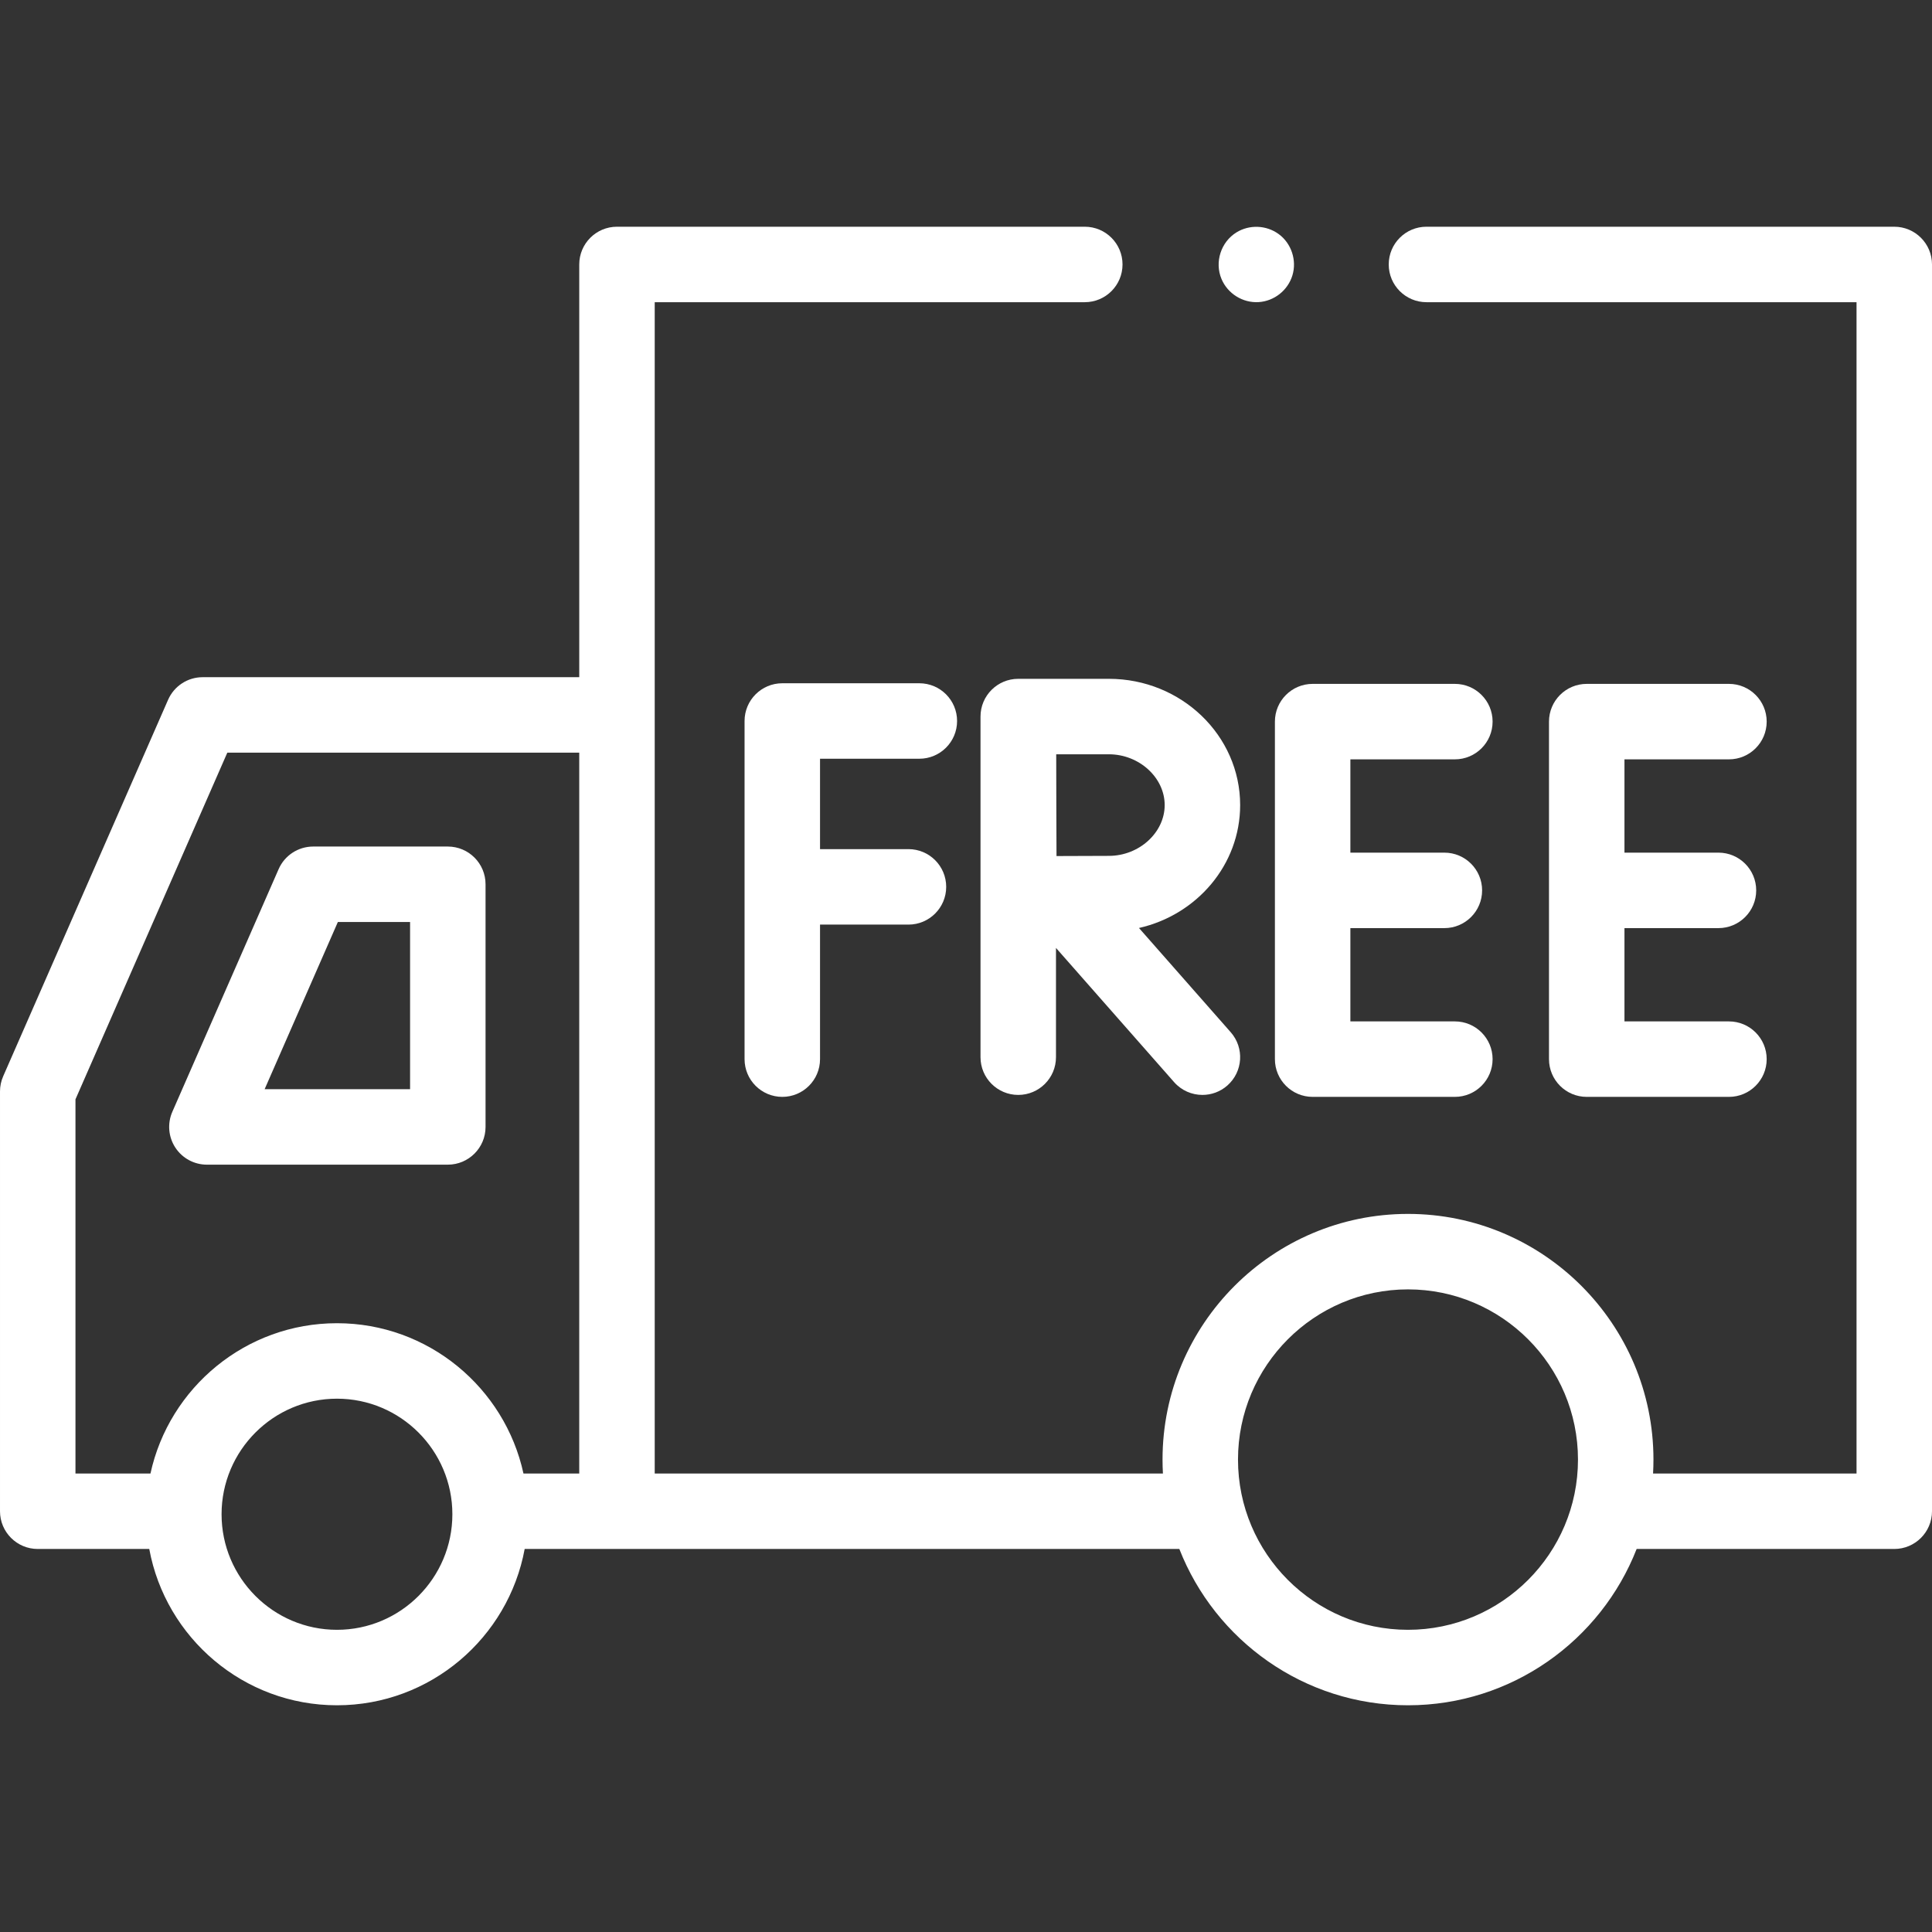 <svg id="Capa_1" fill="#fff" enable-background="new 0 0 512 512" height="512" viewBox="0 0 512 512" width="512" xmlns="http://www.w3.org/2000/svg"><rect x="0" y="0" width="512" height="512" fill="#333333" stroke="none"/><g><g><path d="m54.832 308.648h63.843c5.522 0 10-4.478 10-10v-64.306c0-5.522-4.478-10-10-10h-35.676c-3.972 0-7.566 2.35-9.16 5.988l-28.167 64.306c-1.354 3.092-1.057 6.658.79 9.483s4.994 4.529 8.37 4.529zm34.704-64.305h19.139v44.306h-38.545z"/><path d="m502 60.084h-123.972c-5.522 0-10 4.478-10 10s4.478 10 10 10h113.972v310.409h-53.921c.068-1.22.103-2.449.103-3.686 0-35.901-29.182-65.109-65.05-65.109s-65.05 29.208-65.05 65.109c0 1.237.035 2.466.103 3.686h-134.678v-310.409h113.972c5.522 0 10-4.478 10-10s-4.478-10-10-10h-123.972c-5.522 0-10 4.478-10 10v109.379h-99.803c-3.972 0-7.566 2.351-9.16 5.988l-43.704 99.779c-.554 1.265-.84 2.631-.84 4.012v111.251c0 5.522 4.478 10 10 10h29.555c4.336 23.537 24.993 41.423 49.745 41.423 24.751 0 45.408-17.886 49.744-41.423h173.492c9.485 24.224 33.071 41.423 60.595 41.423s51.11-17.198 60.595-41.423h68.274c5.522 0 10-4.478 10-10v-330.409c0-5.522-4.478-10-10-10zm-482 231.252 40.241-91.873h93.266v191.03h-14.782c-4.956-22.746-25.234-39.829-49.424-39.829s-44.469 17.083-49.425 39.829h-19.876zm69.301 140.58c-16.863 0-30.583-13.738-30.583-30.626s13.72-30.626 30.583-30.626 30.582 13.738 30.582 30.626-13.719 30.626-30.582 30.626zm283.831 0c-24.841 0-45.05-20.235-45.05-45.108s20.209-45.109 45.05-45.109 45.05 20.236 45.05 45.109-20.209 45.108-45.05 45.108z"/><path d="m323.7 73.91c1.626 3.901 5.646 6.42 9.869 6.15 4.123-.264 7.723-3.123 8.93-7.07 1.224-4-.264-8.513-3.656-10.974-3.269-2.372-7.745-2.549-11.181-.422-4.105 2.542-5.819 7.854-3.962 12.316z"/><path d="m243.637 201.072c5.522 0 10-4.478 10-10s-4.478-10-10-10h-36.32c-5.522 0-10 4.478-10 10v89.611c0 5.522 4.478 10 10 10s10-4.478 10-10v-35.654h23.435c5.522 0 10-4.478 10-10s-4.478-10-10-10h-23.435v-23.957z"/><path d="m385.554 201.235c5.522 0 10-4.478 10-10s-4.478-10-10-10h-37.69c-5.522 0-10 4.478-10 10v89.448c0 5.522 4.478 10 10 10h37.69c5.522 0 10-4.478 10-10s-4.478-10-10-10h-27.69v-24.723h24.911c5.522 0 10-4.478 10-10s-4.478-10-10-10h-24.911v-24.725z"/><path d="m458.189 201.235c5.522 0 10-4.478 10-10s-4.478-10-10-10h-37.689c-5.522 0-10 4.478-10 10v89.448c0 5.522 4.478 10 10 10h37.689c5.522 0 10-4.478 10-10s-4.478-10-10-10h-27.689v-24.723h24.911c5.522 0 10-4.478 10-10s-4.478-10-10-10h-24.911v-24.725z"/><path d="m269.876 179.894c-.005 0-.01 0-.015 0s-.01 0-.015 0c-5.522 0-10 4.478-10 10v90.271c0 5.522 4.478 10 10 10s10-4.478 10-10v-28.956l31.3 35.562c1.977 2.246 4.736 3.394 7.511 3.394 2.347 0 4.703-.821 6.603-2.493 4.146-3.649 4.549-9.968.9-14.113l-24.32-27.632c15.352-3.476 26.813-16.761 26.813-32.572 0-18.45-15.605-33.461-34.788-33.461zm38.777 33.46c0 7.296-6.772 13.46-14.788 13.46-3.204 0-8.87.024-13.879.049-.025-4.909-.05-10.42-.05-13.509 0-2.635-.015-8.335-.029-13.461h13.958c8.016.001 14.788 6.165 14.788 13.461z"/></g></g></svg>